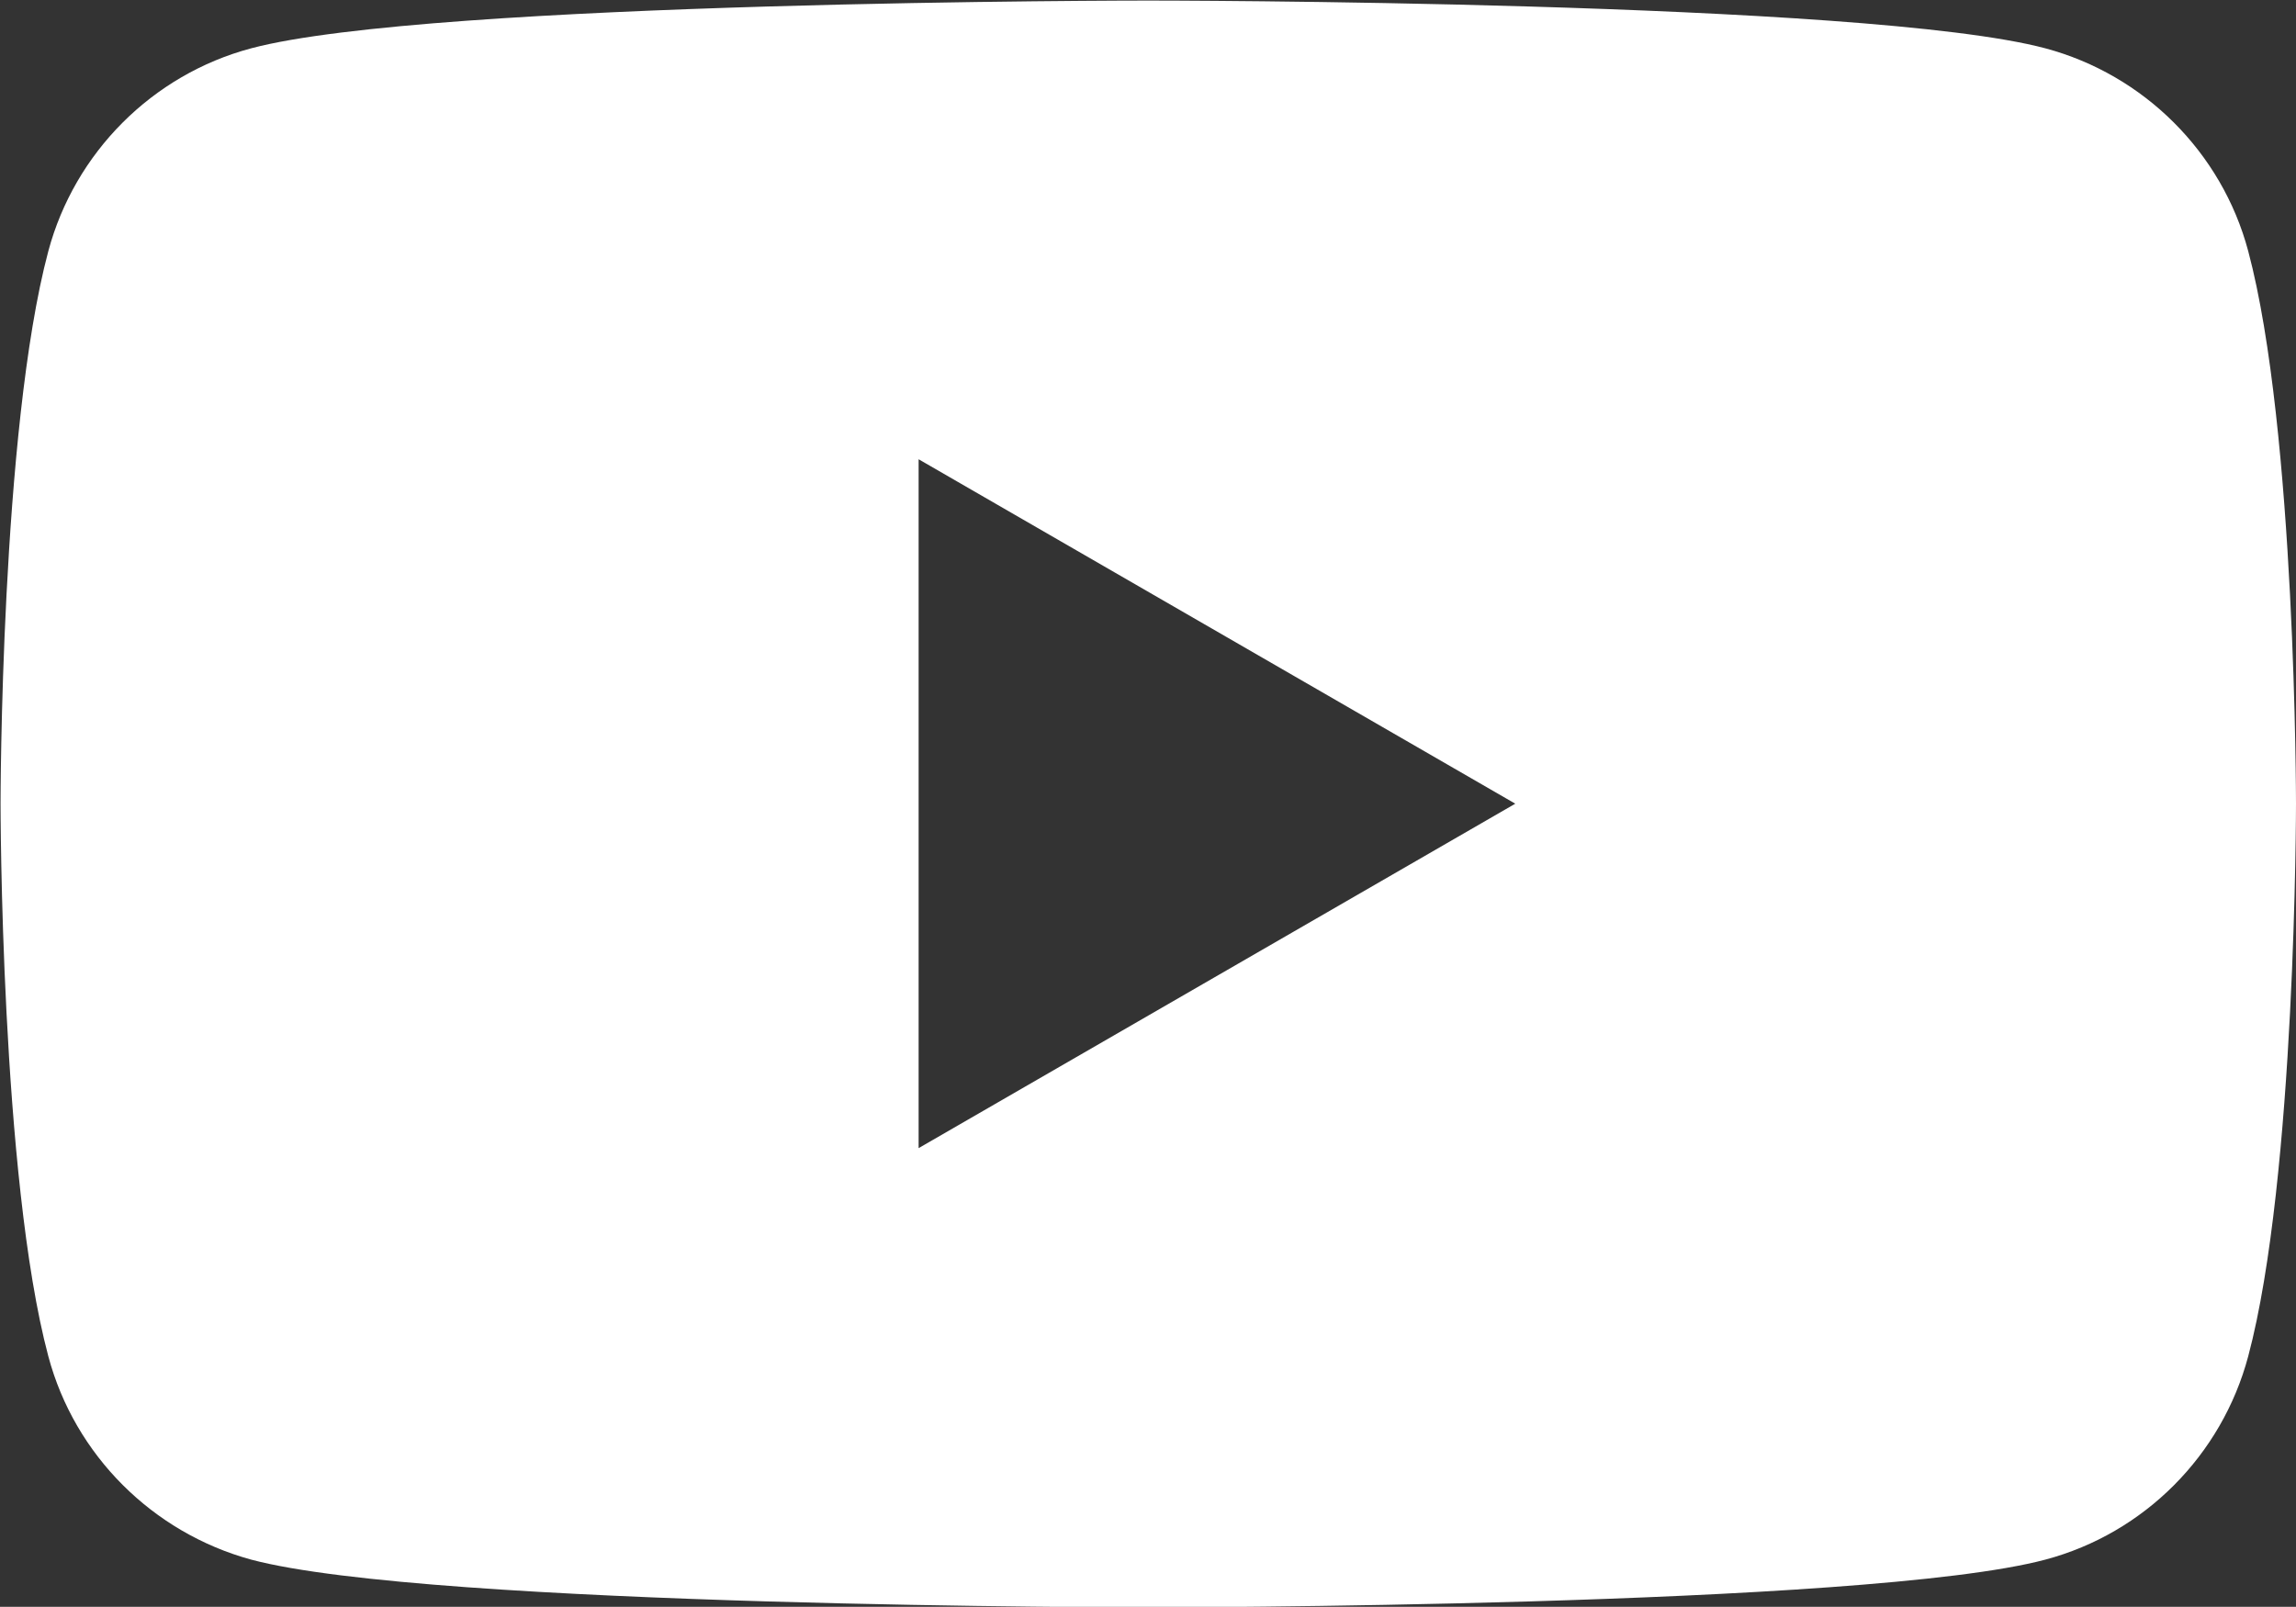 <?xml version="1.0" encoding="UTF-8"?>
<svg id="_レイヤー_2" data-name="レイヤー 2" xmlns="http://www.w3.org/2000/svg" viewBox="0 0 41.79 29.25">
  <rect x="0" y="0" width="41.79" height="29.25" fill="#333333" stroke="none"/>
  <defs>
    <style>
      .cls-1 {
        fill: #fff;
      }
    </style>
  </defs>
  <g id="modal">
    <path class="cls-1" d="M40.92,4.57c-.48-1.8-1.9-3.21-3.69-3.69-3.26-.87-16.33-.87-16.33-.87,0,0-13.07,0-16.33,.87-1.8,.48-3.21,1.9-3.69,3.69-.87,3.26-.87,10.06-.87,10.06,0,0,0,6.8,.87,10.06,.48,1.8,1.9,3.21,3.69,3.7,3.26,.87,16.33,.87,16.33,.87,0,0,13.07,0,16.33-.87,1.8-.48,3.21-1.9,3.69-3.7,.87-3.26,.87-10.06,.87-10.06,0,0,0-6.8-.87-10.06ZM16.72,20.9V8.36l10.86,6.27-10.86,6.27Z"/>
  </g>
</svg>
